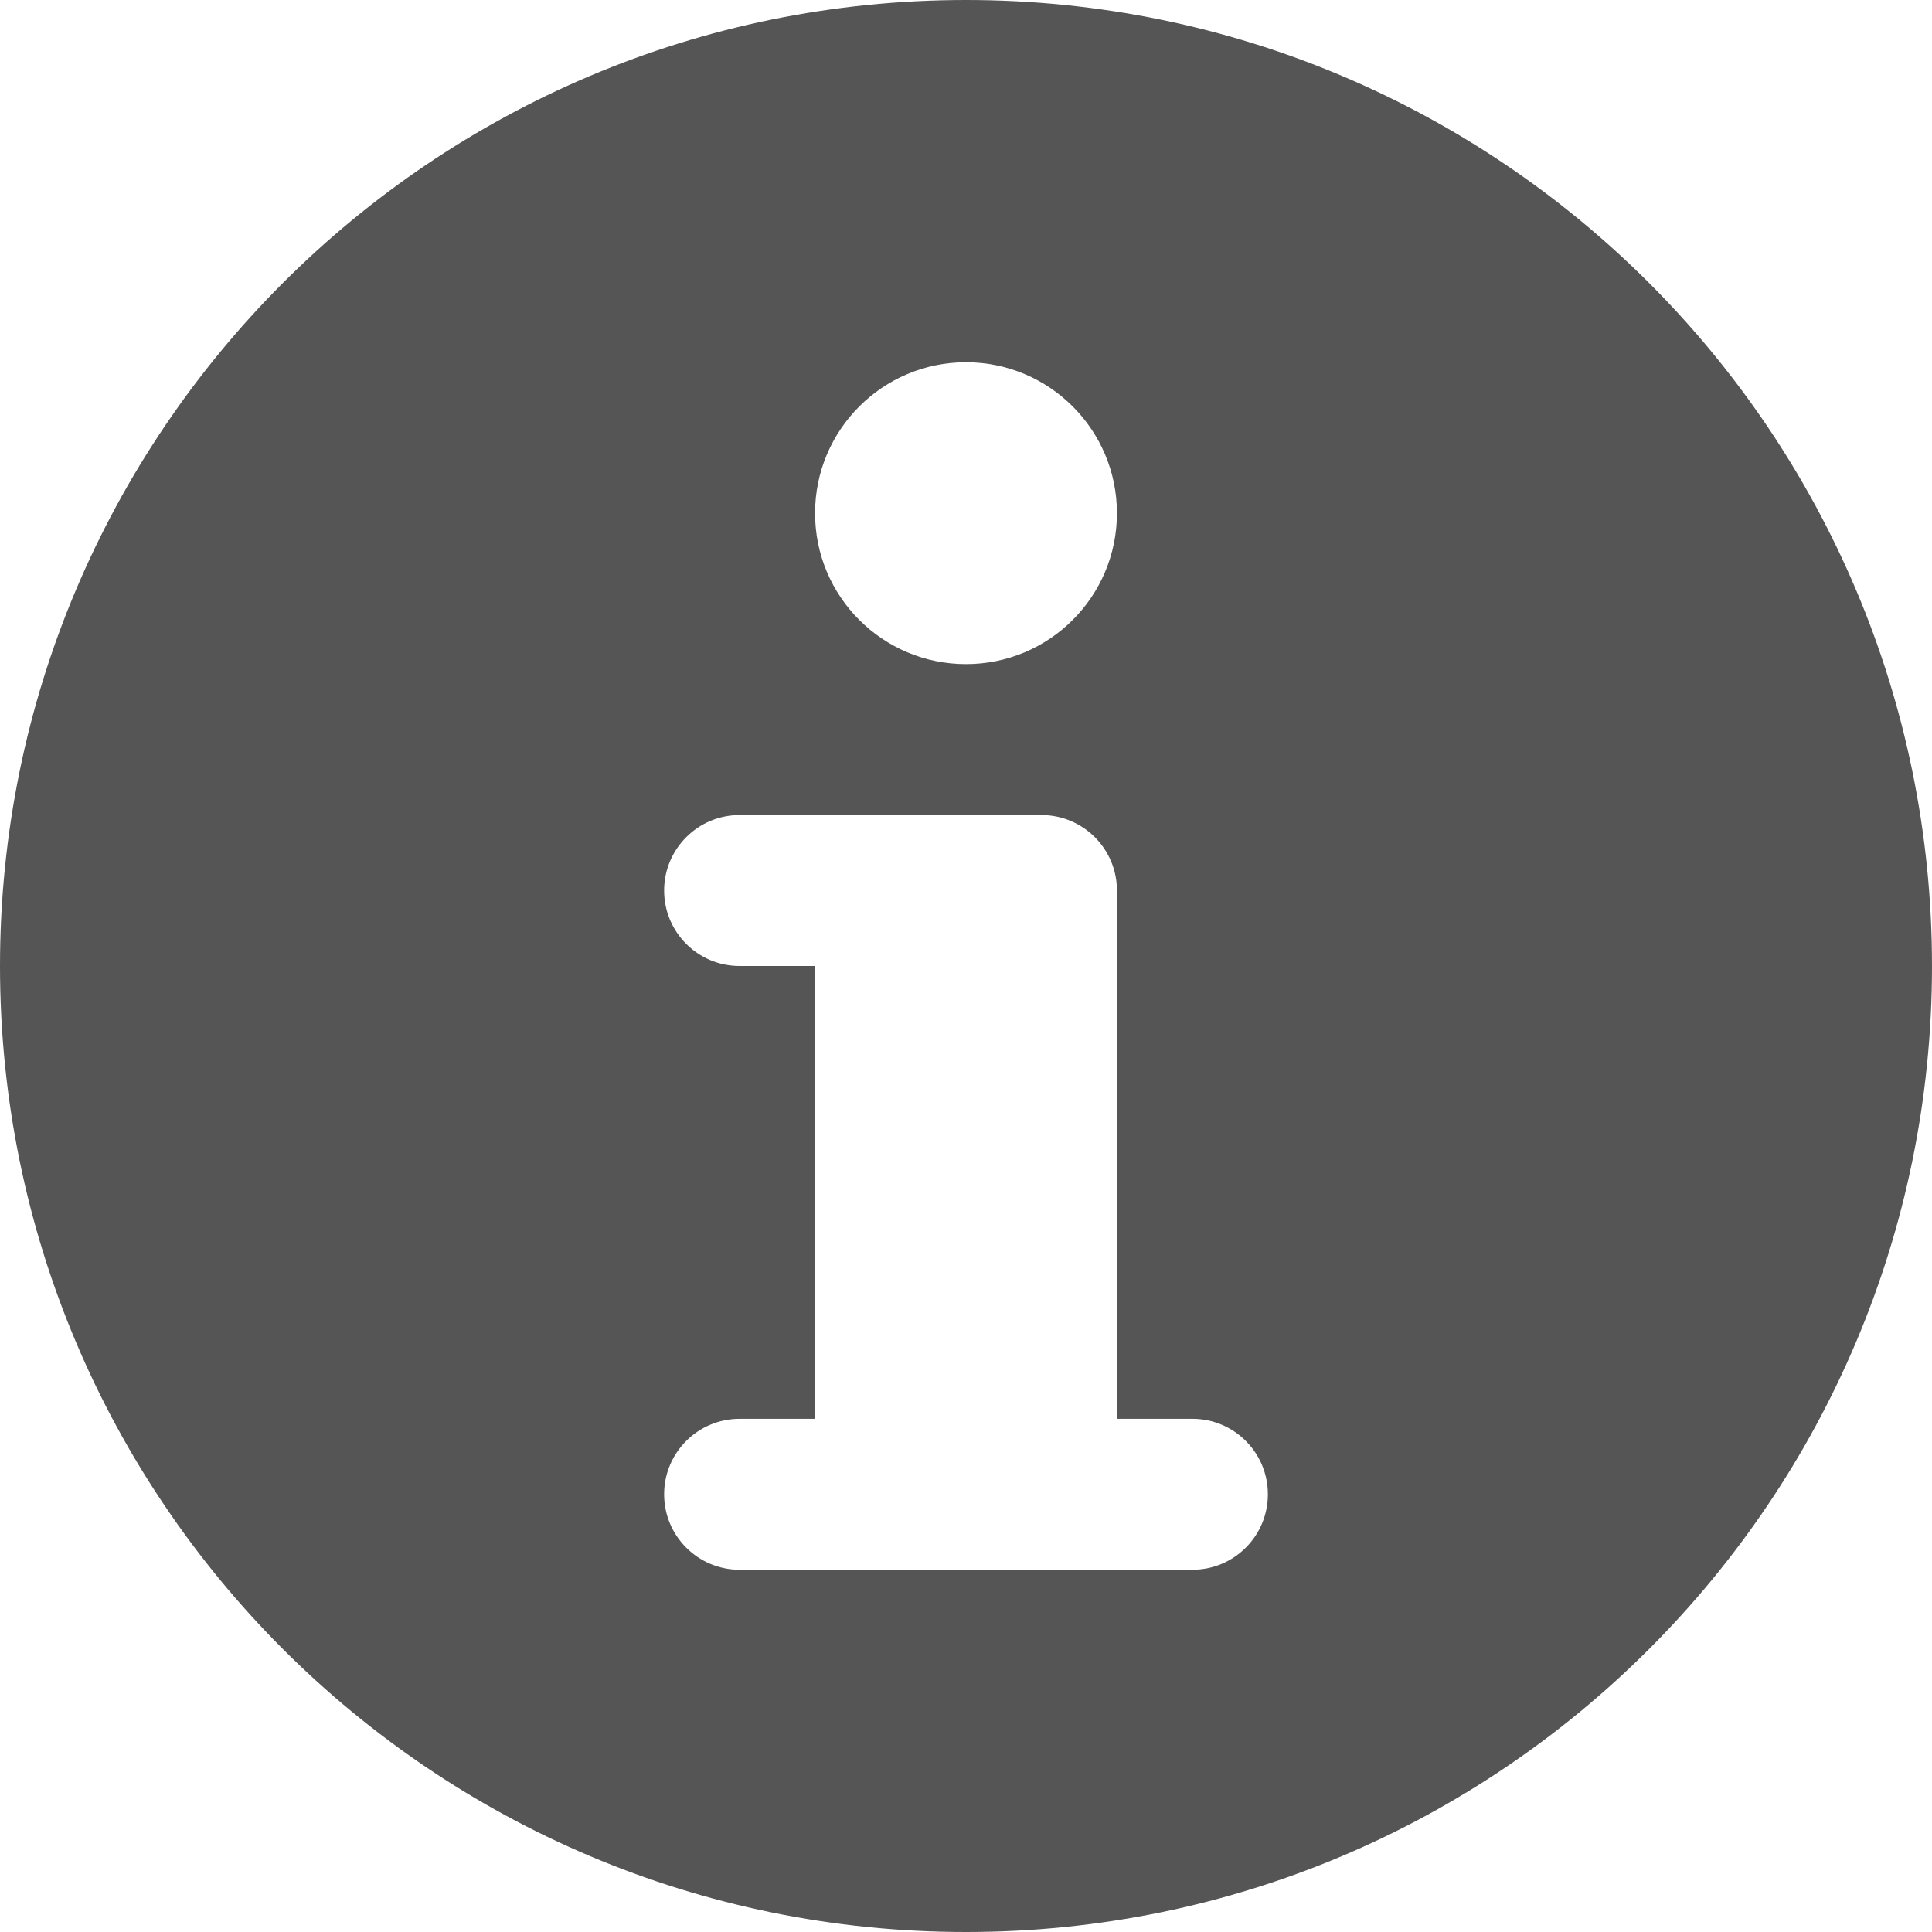 <?xml version="1.0" encoding="UTF-8" standalone="no"?><svg xmlns:dc="http://purl.org/dc/elements/1.1/" xmlns:cc="http://creativecommons.org/ns#" xmlns:rdf="http://www.w3.org/1999/02/22-rdf-syntax-ns#" xmlns:svg="http://www.w3.org/2000/svg" xmlns="http://www.w3.org/2000/svg" height="512" width="512" xml:space="preserve" viewBox="0 0 512 512" y="0px" x="0px" id="i" version="1.1"><defs id="defs37" /><path id="path2" style="fill:#555555;fill-opacity:1;stroke-width:1.25" d="M 316,416 H 196 c -11.04,0 -20,-8.94 -20,-20 0,-11.05 8.96,-20 20,-20 h 20 V 256 h -20 c -11.04,0 -20,-8.94 -20,-20 0,-11.04 8.96,-20 20,-20 h 80 c 11.05,0 20,8.96 20,20 v 140 h 20 c 11.05,0 20,8.95 20,20 0,11.06 -8.95,20 -20,20 z M 256,96 c 22.09,0 40,17.91 40,40 0,22.1 -17.91,40 -40,40 -22.09,0 -40,-17.9 -40,-40 0,-22.09 17.91,-40 40,-40 z M 256,0 C 114.61,0 0,114.62 0,256 0,397.39 114.61,512 256,512 397.39,512 512,397.39 512,256 512,114.62 397.39,0 256,0 Z" /></svg>